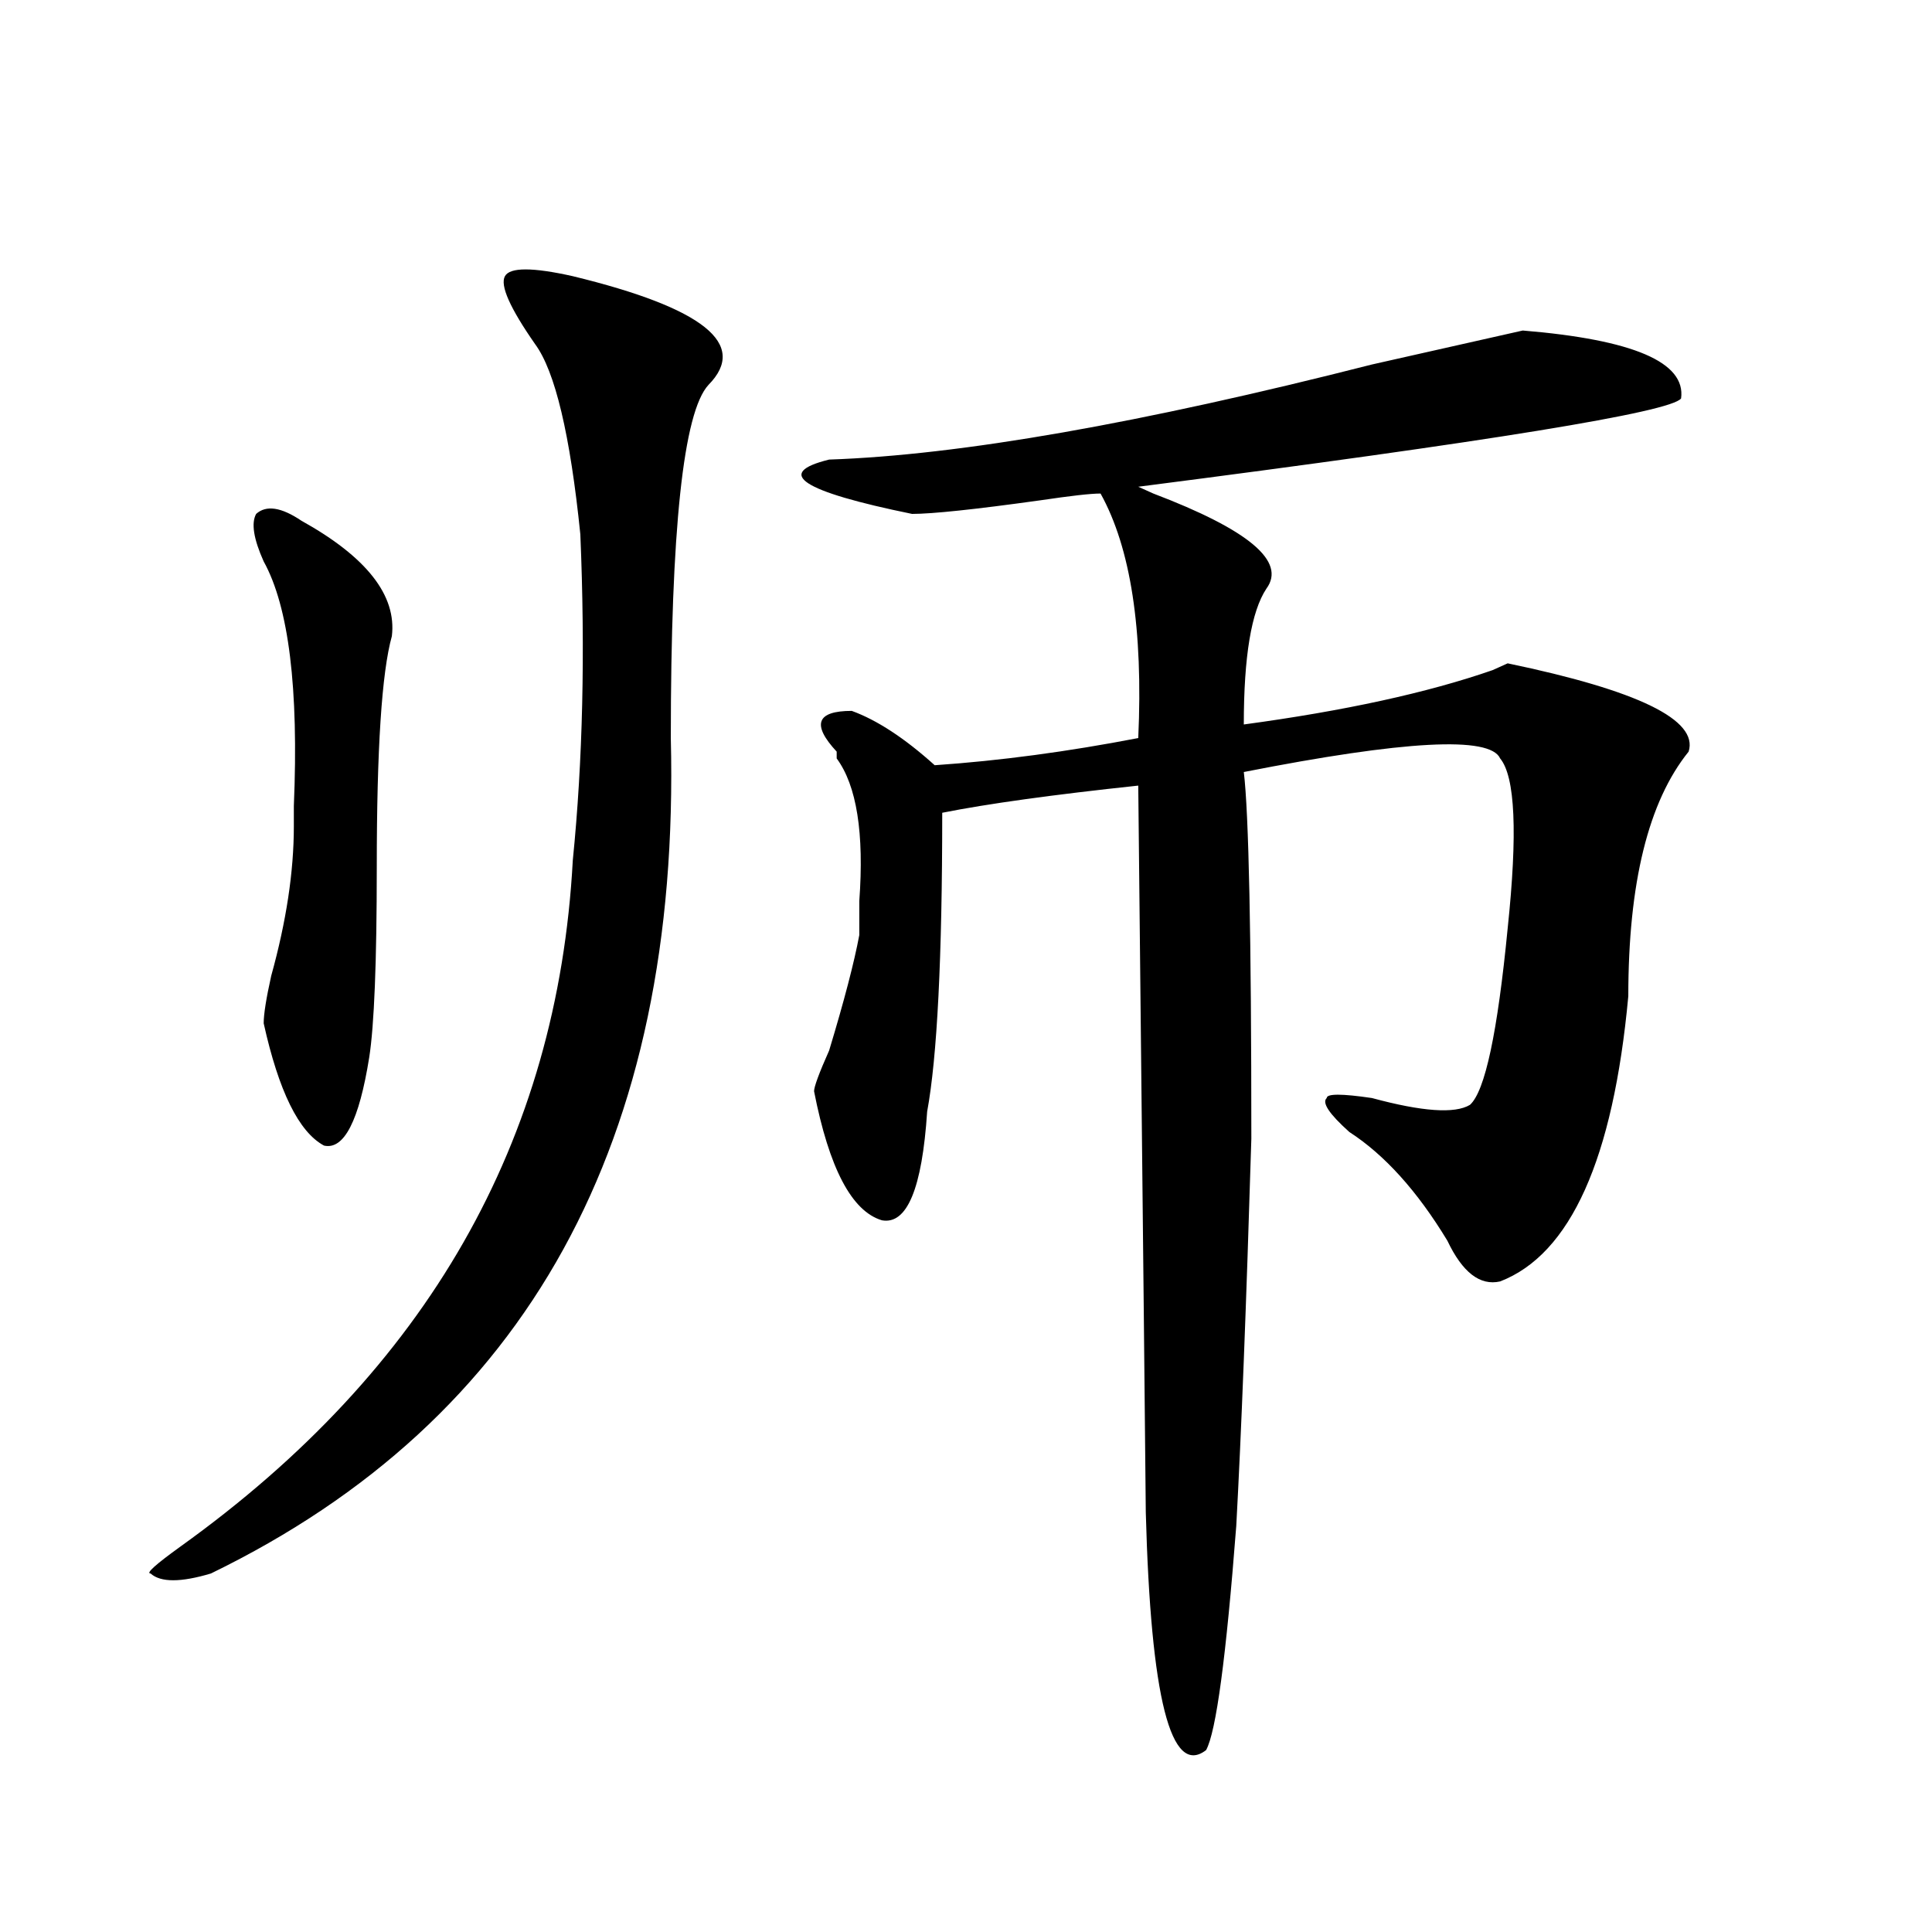 <?xml version="1.0" encoding="utf-8"?>
<!-- Generator: Adobe Illustrator 16.0.0, SVG Export Plug-In . SVG Version: 6.00 Build 0)  -->
<!DOCTYPE svg PUBLIC "-//W3C//DTD SVG 1.1//EN" "http://www.w3.org/Graphics/SVG/1.1/DTD/svg11.dtd">
<svg version="1.1" id="图层_1" xmlns="http://www.w3.org/2000/svg" xmlns:xlink="http://www.w3.org/1999/xlink" x="0px" y="0px"
	 width="1000px" height="1000px" viewBox="0 0 1000 1000" enable-background="new 0 0 1000 1000" xml:space="preserve">
<path d="M296.48,142.953c67.62,16.425,91.034,35.156,70.242,56.25c-13.048,14.063-19.512,75.037-19.512,182.813
	c5.183,208.63-74.145,352.771-238.043,432.422c-15.609,4.669-26.036,4.669-31.219,0c-2.622,0,2.562-4.669,15.609-14.063
	c127.437-91.406,195.117-209.729,202.922-355.078c5.183-51.526,6.464-107.776,3.902-168.75
	c-5.243-51.526-13.048-84.375-23.414-98.438c-13.048-18.732-18.231-30.432-15.609-35.156
	C263.921,138.284,275.628,138.284,296.48,142.953z M155.996,269.515c33.78,18.787,49.39,38.672,46.828,59.766
	c-5.243,18.787-7.805,58.612-7.805,119.531c0,49.219-1.341,82.068-3.902,98.438c-5.243,32.849-13.048,48.065-23.414,45.703
	c-13.048-7.031-23.414-28.125-31.219-63.281c0-4.669,1.28-12.854,3.902-24.609c7.805-28.125,11.707-53.888,11.707-77.344
	c0-2.307,0-5.823,0-10.547c2.562-60.919-2.622-103.107-15.609-126.563c-5.243-11.7-6.524-19.885-3.902-24.609
	C137.765,261.331,145.569,262.484,155.996,269.515z M788.176,171.078c57.194,4.724,84.511,16.425,81.949,35.156
	c-5.243,7.031-98.899,22.302-280.969,45.703l7.805,3.516c49.39,18.787,68.901,35.156,58.535,49.219
	c-7.805,11.755-11.707,35.156-11.707,70.313c52.011-7.031,94.937-16.37,128.777-28.125l7.805-3.516
	c67.62,14.063,98.839,29.333,93.656,45.703c-20.853,25.818-31.219,68.005-31.219,126.563
	c-7.805,84.375-29.938,133.594-66.34,147.656c-10.427,2.362-19.512-4.669-27.316-21.094c-15.609-25.763-32.56-44.495-50.73-56.25
	c-10.427-9.338-14.329-15.216-11.707-17.578c0-2.307,7.805-2.307,23.414,0c25.976,7.031,42.926,8.24,50.73,3.516
	c7.805-7.031,14.269-37.463,19.512-91.406c5.183-49.219,3.902-78.497-3.902-87.891c-5.243-11.7-49.45-9.338-132.68,7.031
	c2.562,21.094,3.902,84.375,3.902,189.844c-2.622,86.737-5.243,153.534-7.805,200.391c-5.243,67.95-10.427,106.622-15.609,116.016
	c-18.231,14.063-28.657-26.972-31.219-123.047c0-7.031-1.341-132.385-3.902-376.172c-44.267,4.724-78.047,9.393-101.461,14.063
	c0,75.037-2.622,126.563-7.805,154.688c-2.622,39.88-10.427,58.612-23.414,56.25c-15.609-4.669-27.316-26.917-35.121-66.797
	c0-2.307,2.562-9.338,7.805-21.094c7.805-25.763,12.987-45.703,15.609-59.766c0-4.669,0-10.547,0-17.578
	c2.562-35.156-1.341-59.766-11.707-73.828v-3.516c-13.048-14.063-10.427-21.094,7.805-21.094
	c12.987,4.724,27.316,14.063,42.926,28.125c33.78-2.307,68.901-7.031,105.363-14.063c2.562-56.25-3.902-98.438-19.512-126.563
	c-5.243,0-15.609,1.208-31.219,3.516c-33.841,4.724-55.974,7.031-66.34,7.031c-57.255-11.7-71.583-21.094-42.926-28.125
	c67.62-2.307,161.276-18.732,280.969-49.219C751.714,179.318,777.749,173.44,788.176,171.078z"/>
</svg>
